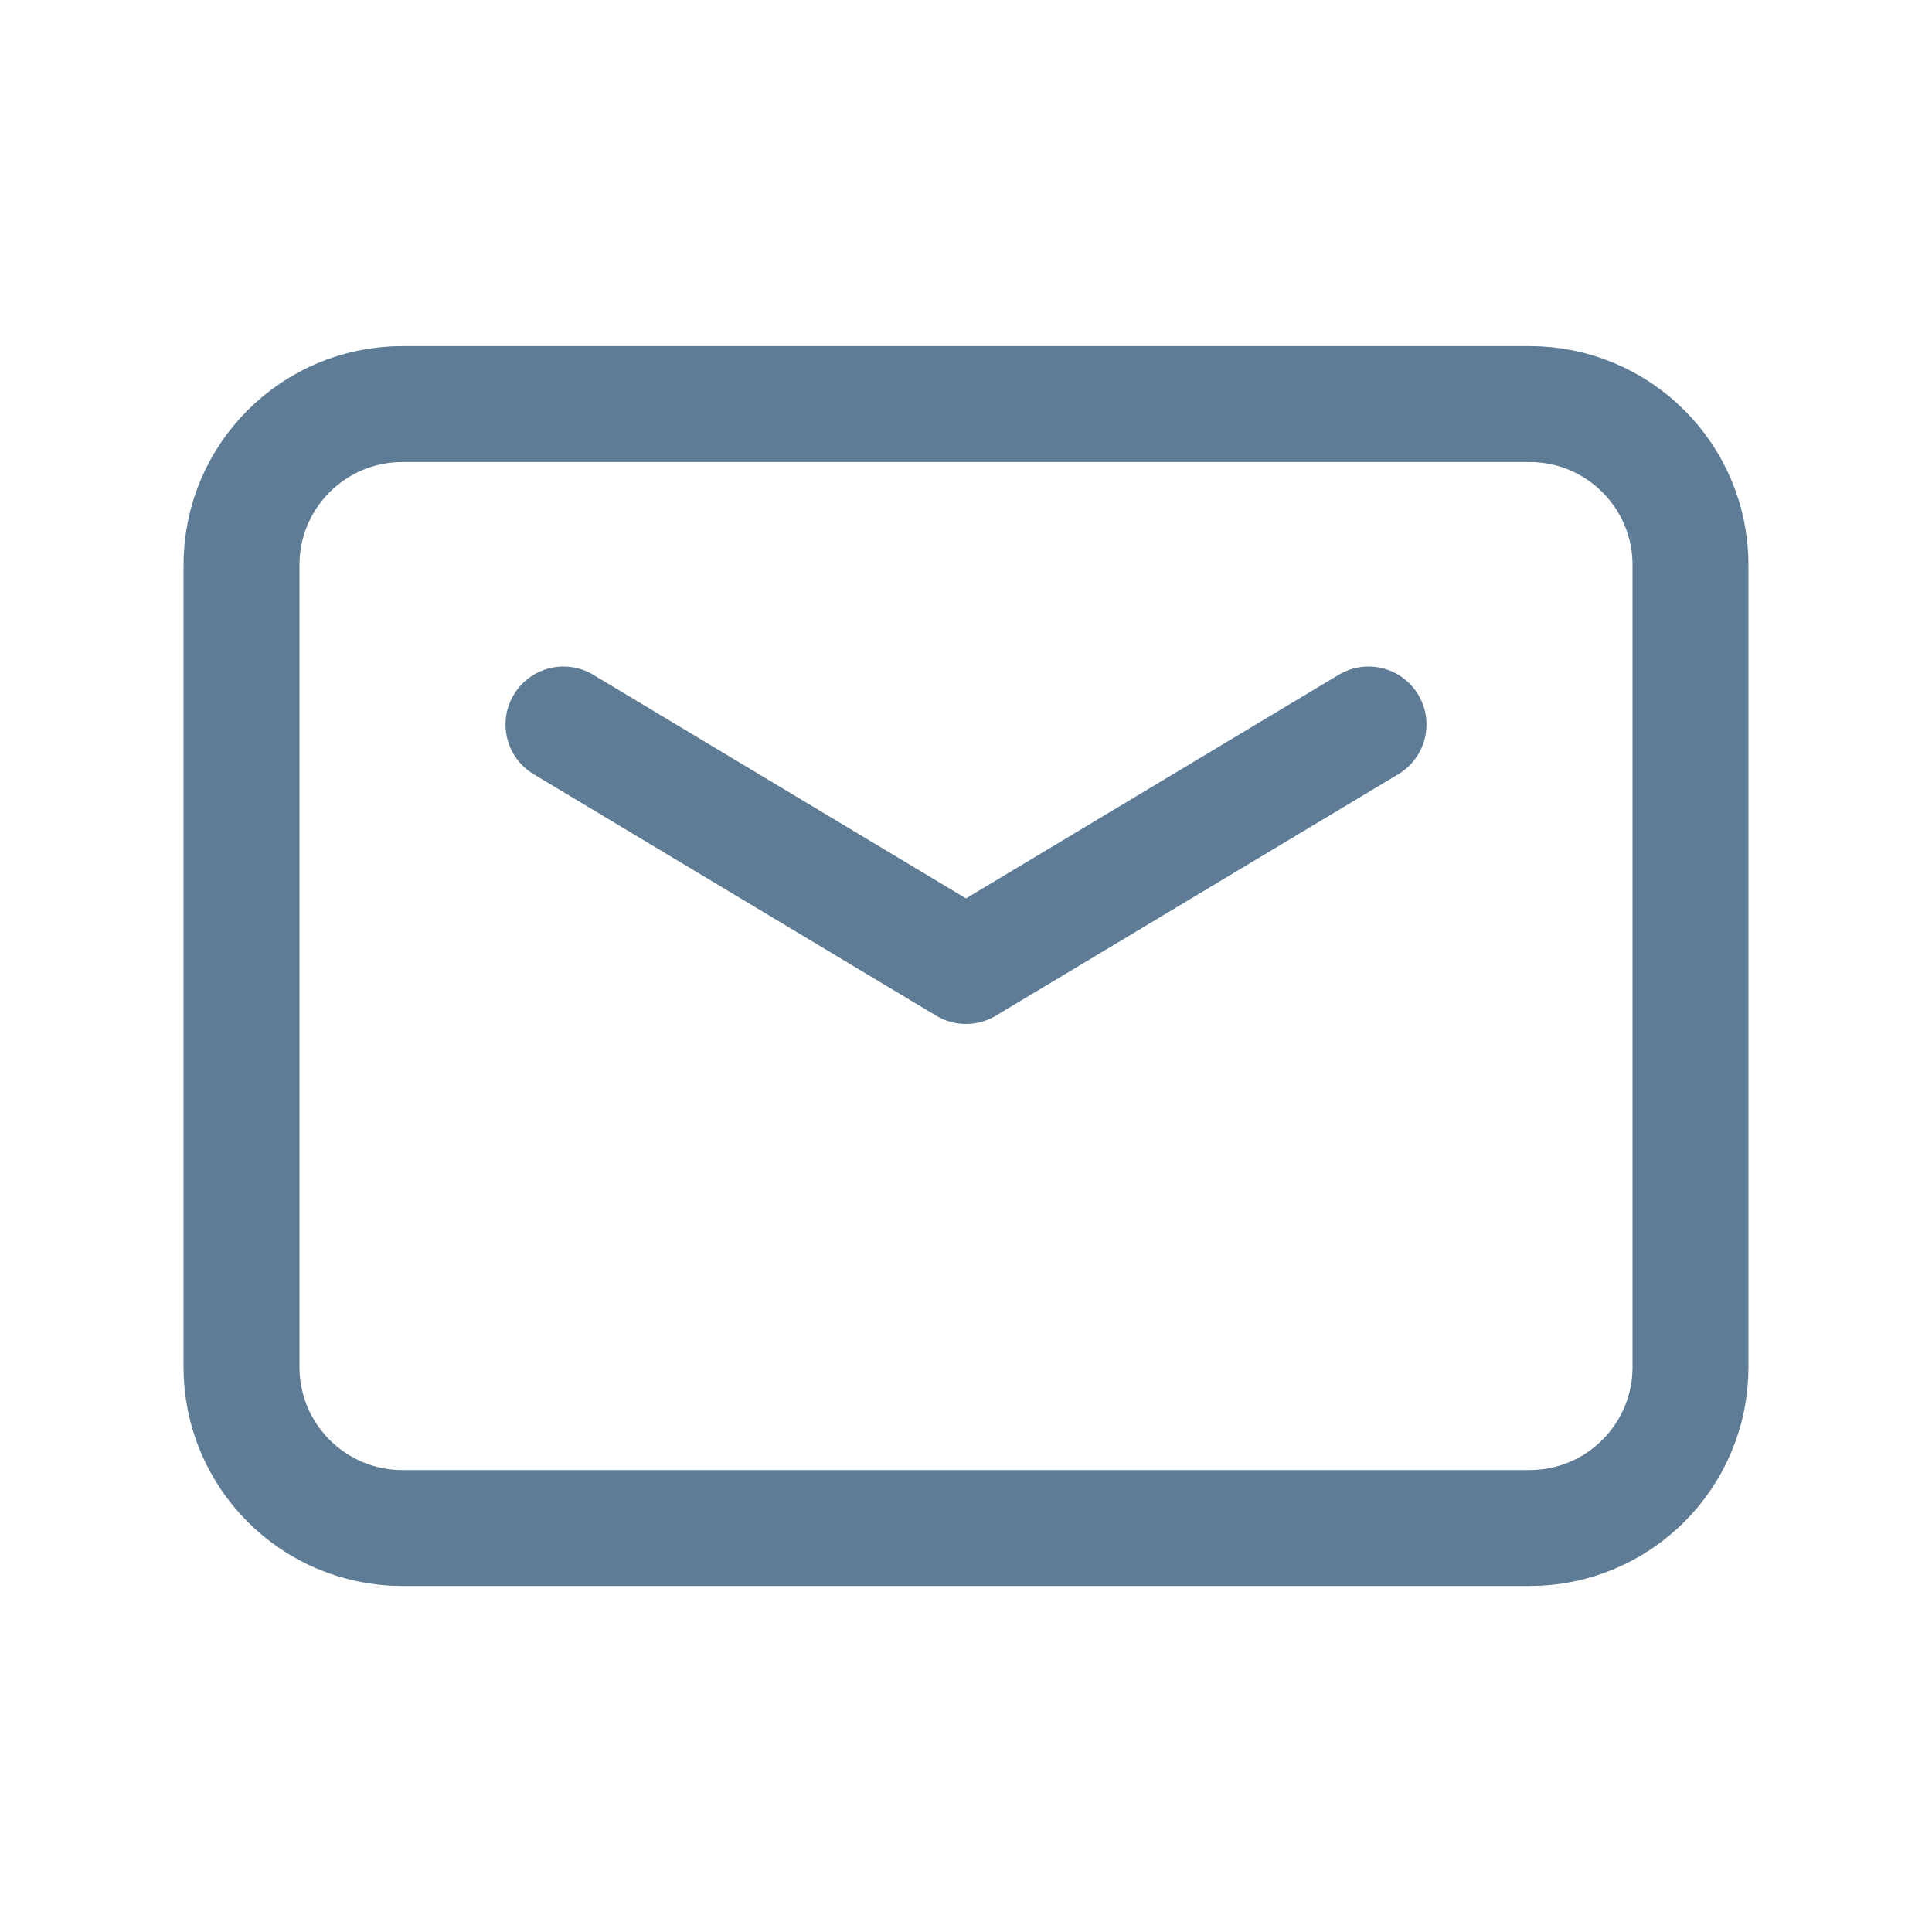 <?xml version="1.0" encoding="UTF-8"?> <svg xmlns="http://www.w3.org/2000/svg" width="20" height="20" viewBox="0 0 20 20" fill="none"><path fill-rule="evenodd" clip-rule="evenodd" d="M15.833 15.818H4.167C3.246 15.818 2.5 15.072 2.5 14.151V5.849C2.5 4.928 3.246 4.183 4.167 4.183H15.833C16.754 4.183 17.5 4.928 17.5 5.849V14.152C17.5 15.072 16.754 15.818 15.833 15.818V15.818Z" stroke="#5E7C96" stroke-width="1.2" stroke-linecap="round" stroke-linejoin="round"></path><path d="M14.167 7.5L10 10L5.833 7.5" stroke="#5E7C96" stroke-width="1.2" stroke-linecap="round" stroke-linejoin="round"></path></svg> 